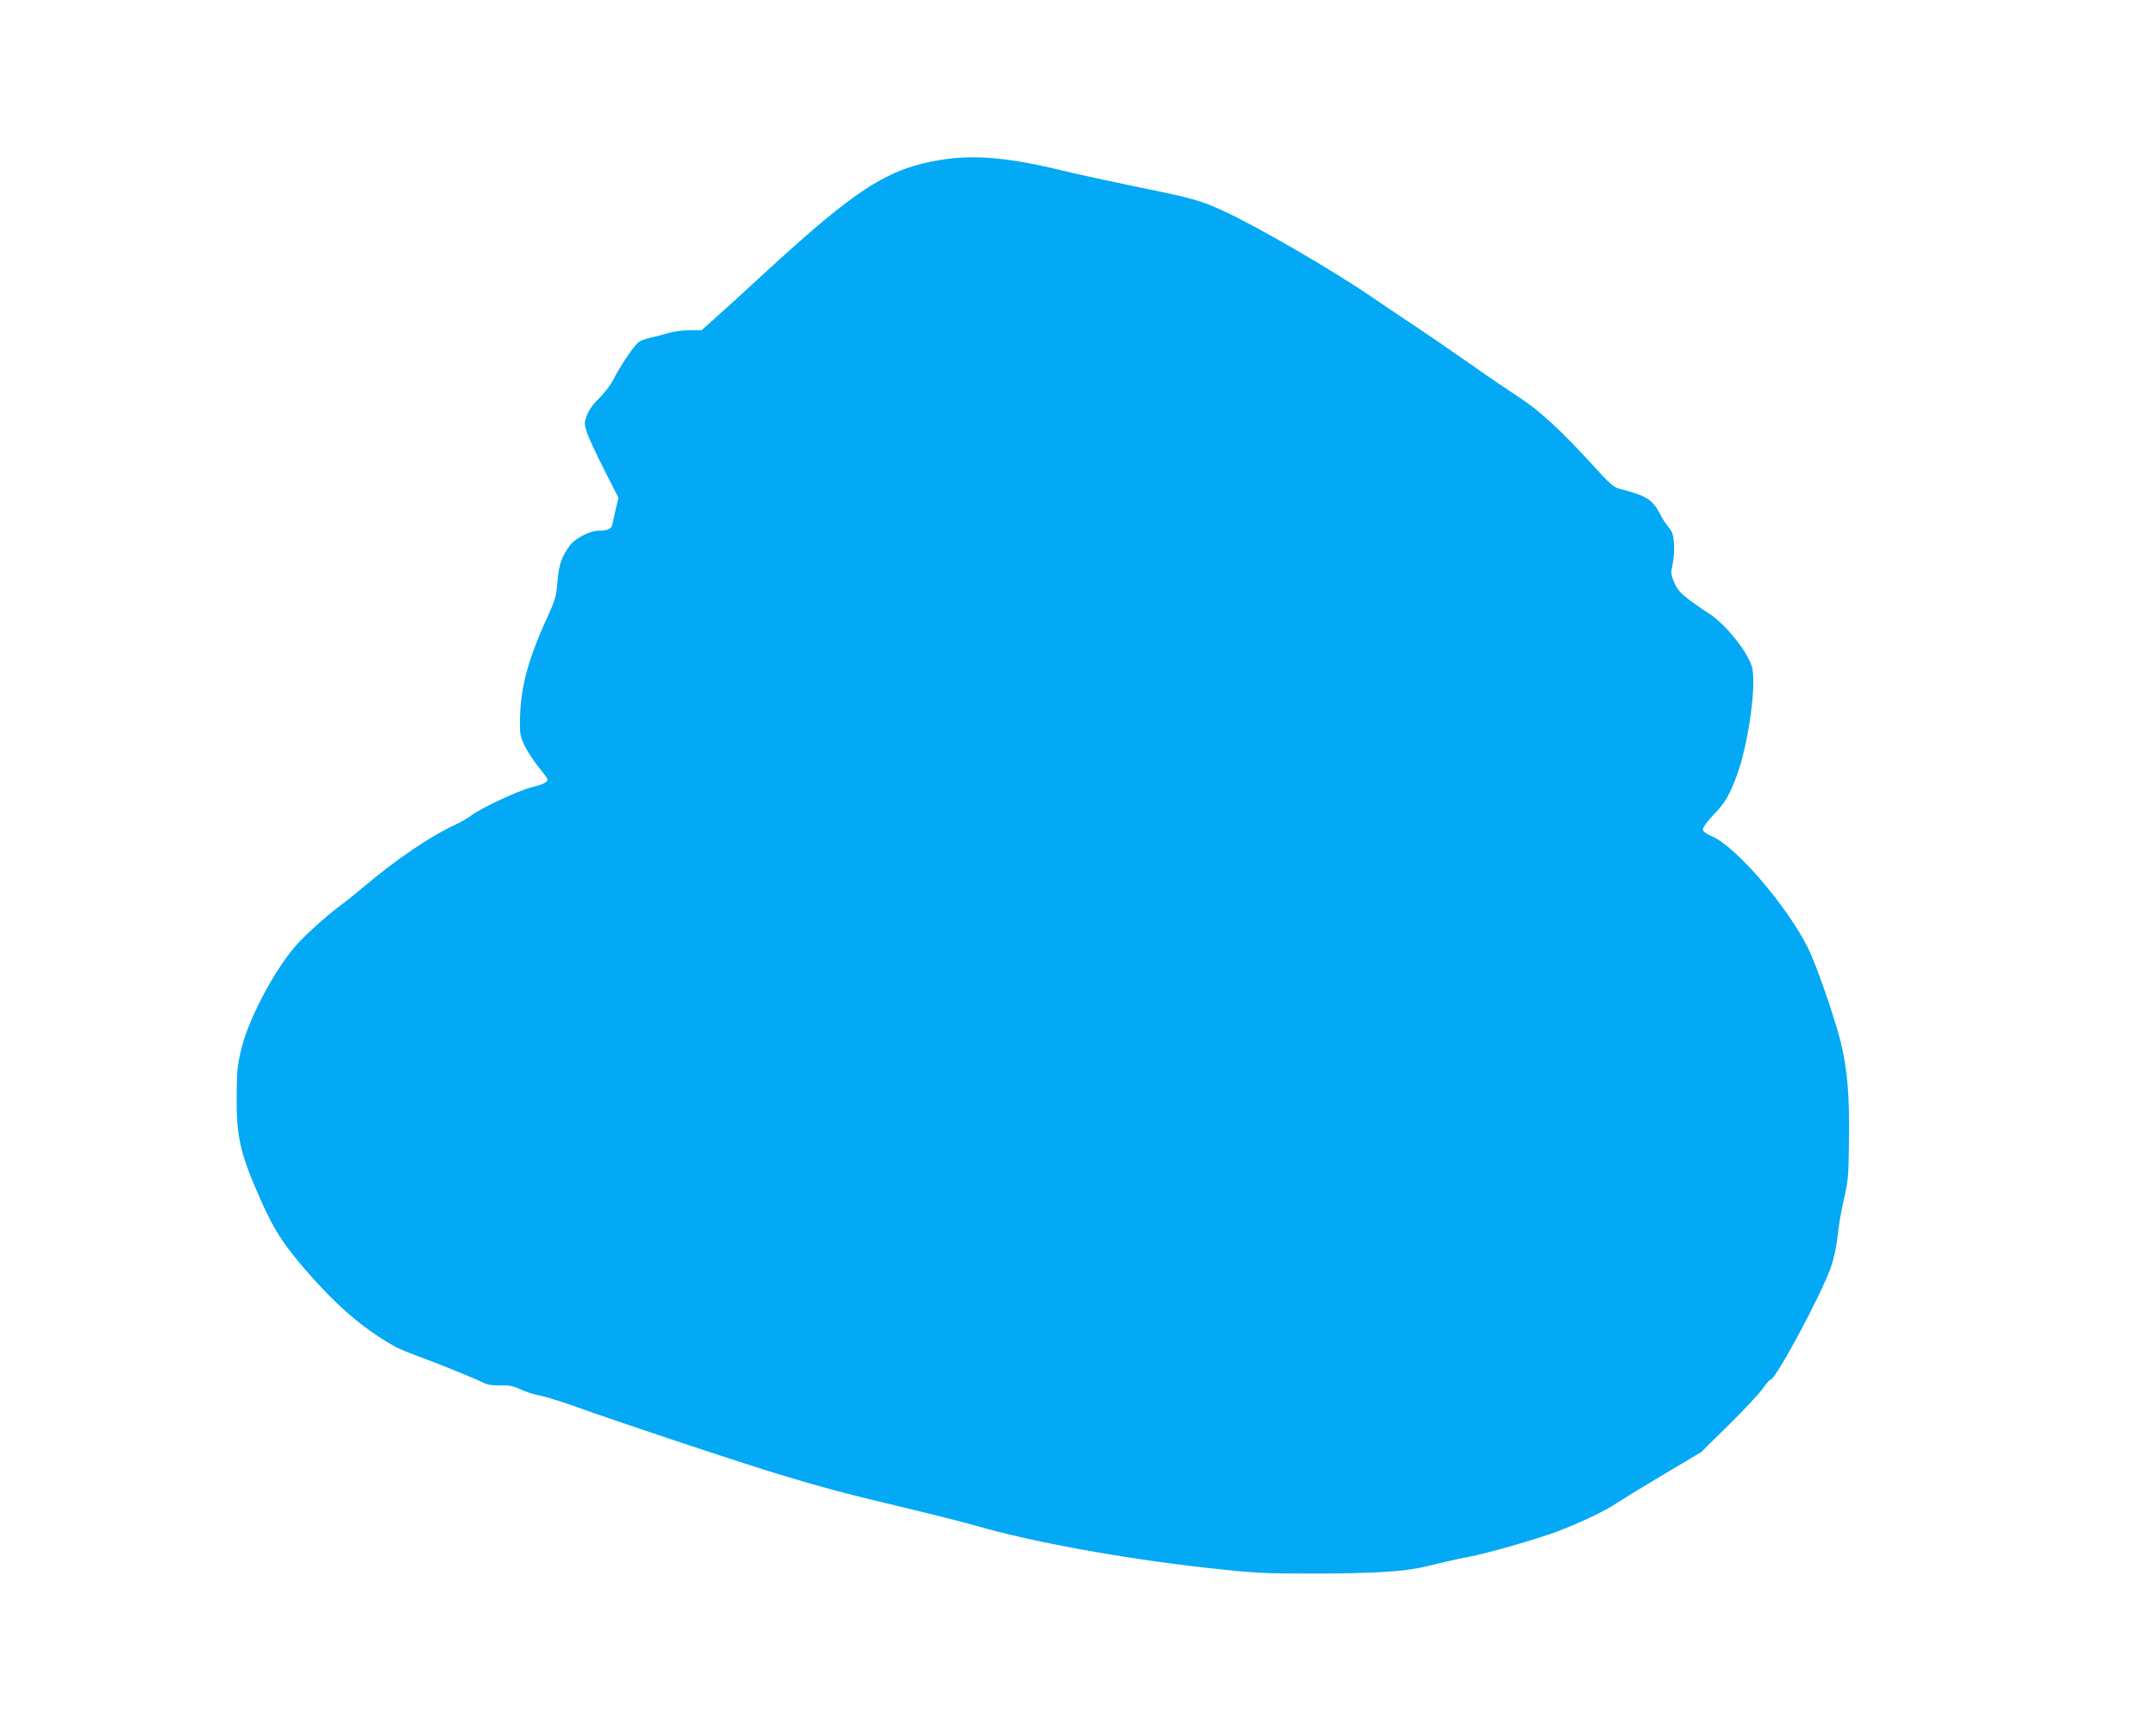<?xml version="1.0" standalone="no"?>
<!DOCTYPE svg PUBLIC "-//W3C//DTD SVG 20010904//EN"
 "http://www.w3.org/TR/2001/REC-SVG-20010904/DTD/svg10.dtd">
<svg version="1.0" xmlns="http://www.w3.org/2000/svg"
 width="1280pt" height="1021pt" viewBox="0 0 1280 1021"
 preserveAspectRatio="xMidYMid meet">
<g transform="translate(0,1021) scale(0.1,-0.1)"
fill="#03a9f4" stroke="none">
<path d="M5585 9261 c-315 -51 -501 -171 -1044 -670 -129 -119 -266 -244 -305
-278 l-71 -63 -71 0 c-41 0 -99 -8 -135 -19 -35 -11 -80 -22 -99 -26 -19 -4
-47 -13 -61 -21 -27 -13 -110 -134 -161 -233 -15 -29 -52 -76 -81 -105 -34
-32 -60 -69 -72 -99 -17 -46 -17 -51 -1 -103 10 -30 56 -130 103 -222 l85
-167 -16 -65 c-8 -36 -17 -77 -20 -91 -6 -29 -28 -39 -84 -39 -47 0 -136 -45
-165 -83 -52 -68 -69 -117 -77 -218 -7 -87 -13 -108 -57 -205 -120 -260 -164
-428 -166 -625 -1 -77 2 -92 30 -150 18 -35 55 -91 82 -124 28 -33 51 -65 51
-72 0 -17 -23 -28 -97 -47 -74 -18 -304 -126 -353 -165 -19 -15 -66 -42 -105
-60 -135 -62 -342 -202 -514 -347 -51 -43 -115 -95 -141 -114 -93 -68 -218
-180 -281 -250 -124 -140 -275 -421 -322 -600 -26 -102 -30 -133 -32 -275 -3
-261 19 -360 144 -640 81 -184 148 -284 311 -465 170 -189 321 -313 498 -410
15 -7 72 -31 127 -51 130 -48 341 -134 384 -156 25 -13 54 -17 100 -16 52 2
76 -3 119 -23 30 -14 79 -30 110 -36 32 -5 134 -37 227 -70 260 -93 843 -287
1100 -368 304 -95 478 -142 845 -229 168 -40 357 -88 420 -106 324 -95 870
-195 1364 -250 298 -33 339 -35 635 -35 360 0 549 11 671 41 47 11 112 26 145
34 33 8 87 19 119 25 89 15 406 106 520 149 139 53 287 123 354 169 32 21 157
98 280 171 l222 132 169 167 c93 92 183 188 200 215 18 26 36 47 42 47 30 0
296 494 357 663 19 53 34 121 42 192 6 61 23 160 38 220 23 98 27 134 29 325
5 286 -9 447 -51 614 -41 157 -144 453 -193 551 -122 245 -424 597 -567 660
-39 17 -56 30 -56 43 0 10 25 45 56 78 76 79 99 118 145 240 70 188 120 553
89 650 -31 96 -166 260 -261 317 -20 12 -68 46 -107 74 -55 42 -74 63 -92 105
-20 47 -21 56 -10 109 7 32 11 86 8 122 -3 52 -9 70 -31 97 -16 18 -39 54 -52
80 -43 84 -82 109 -241 149 -35 9 -60 32 -164 147 -179 196 -313 320 -429 394
-55 36 -190 127 -298 204 -109 76 -268 185 -353 241 -85 57 -184 123 -220 148
-224 155 -689 425 -889 516 -134 62 -182 75 -526 145 -148 31 -345 73 -437 96
-316 76 -516 93 -713 61z"/>
</g>
</svg>
